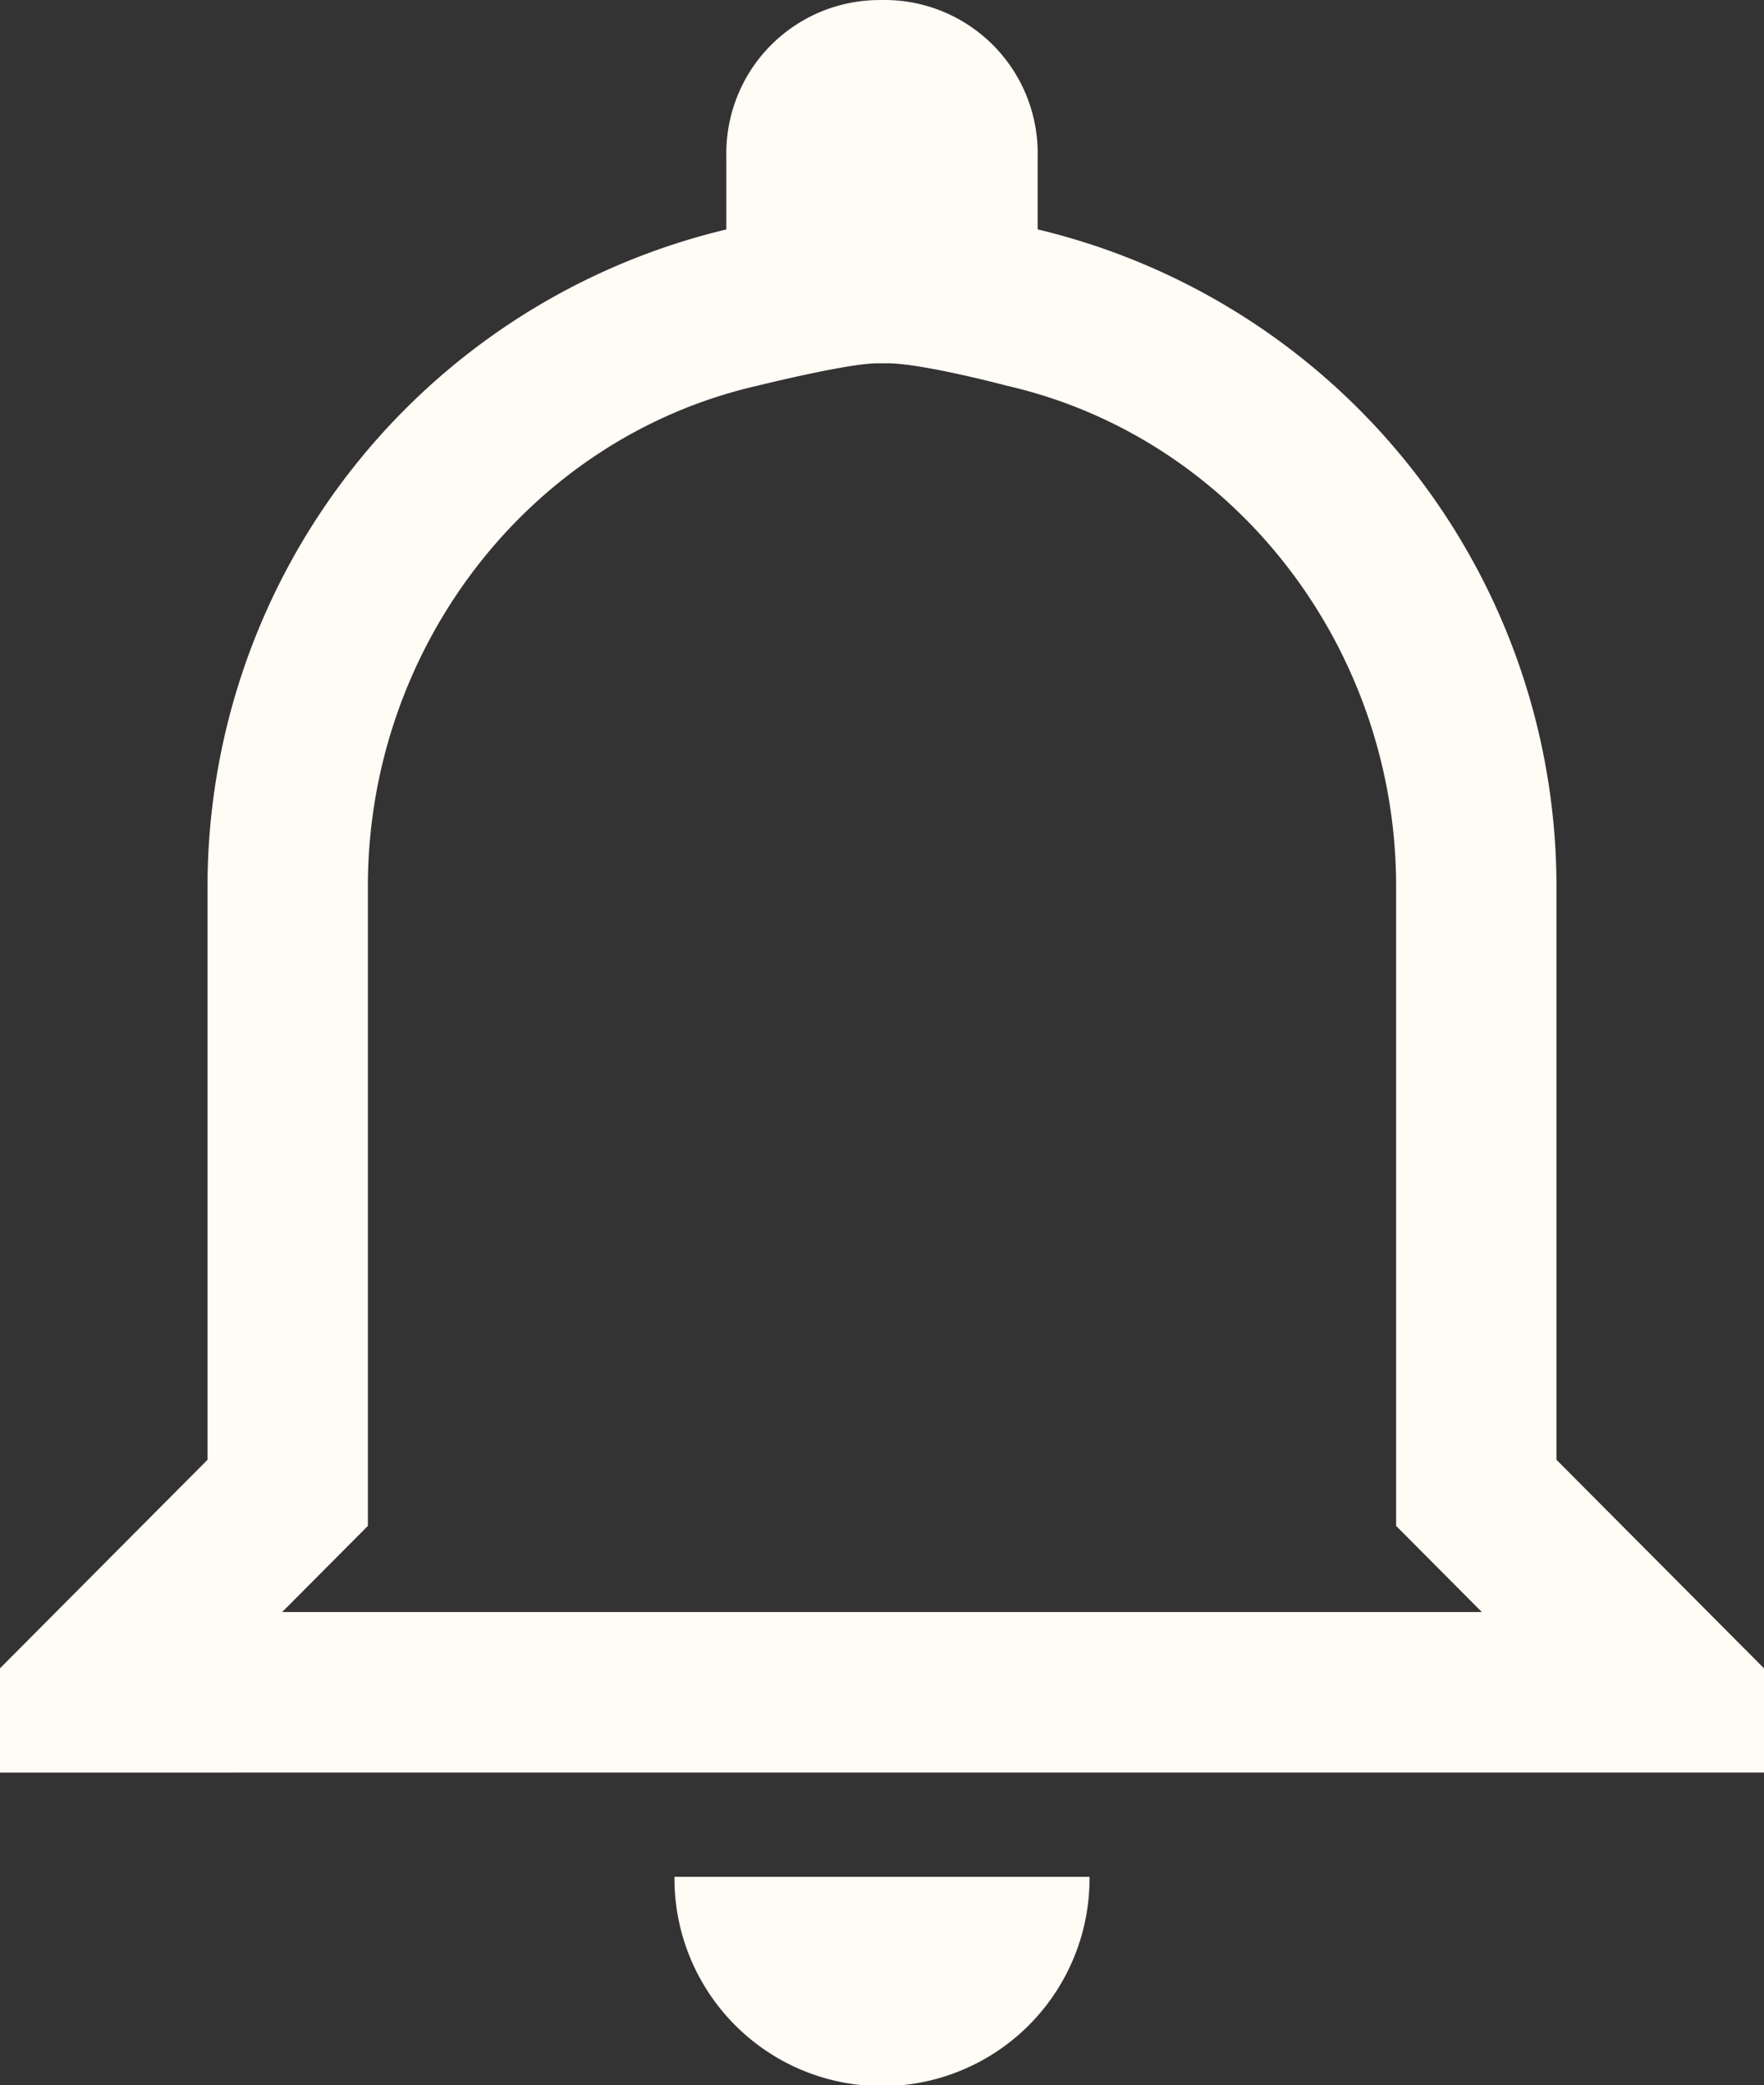 <svg xmlns="http://www.w3.org/2000/svg" width="126.927" height="150" viewBox="0 0 126.927 150">
  <rect x="0" y="0" width="126.927" height="150" fill="#333333" stroke="none"/>
  <path id="Icon_ionic-md-notifications-outline" data-name="Icon ionic-md-notifications-outline" d="M69.449,29.506c2.554,0,8.622,1.615,8.622,1.615,16.439,3.767,28.01,18.908,28.01,36v46.014l3.361,3.376,2.808,2.821H25.927l2.808-2.821,3.361-3.376V67.125c0-17.095,11.571-32.237,28.01-36,0,0,6.506-1.615,8.622-1.615m.361-26.131a11.024,11.024,0,0,0-11.2,11.25v5.25a48.612,48.612,0,0,0-37.332,47.25v41.25l-14.932,15v7.5H132.552v-7.5l-14.932-15V67.125a48.612,48.612,0,0,0-37.332-47.25v-5.25a11.024,11.024,0,0,0-11.2-11.25Zm14.932,135H54.156a14.933,14.933,0,1,0,29.865,0Z" transform="translate(-5.625 -3.375)" fill="#fffbf5"/>
</svg>
